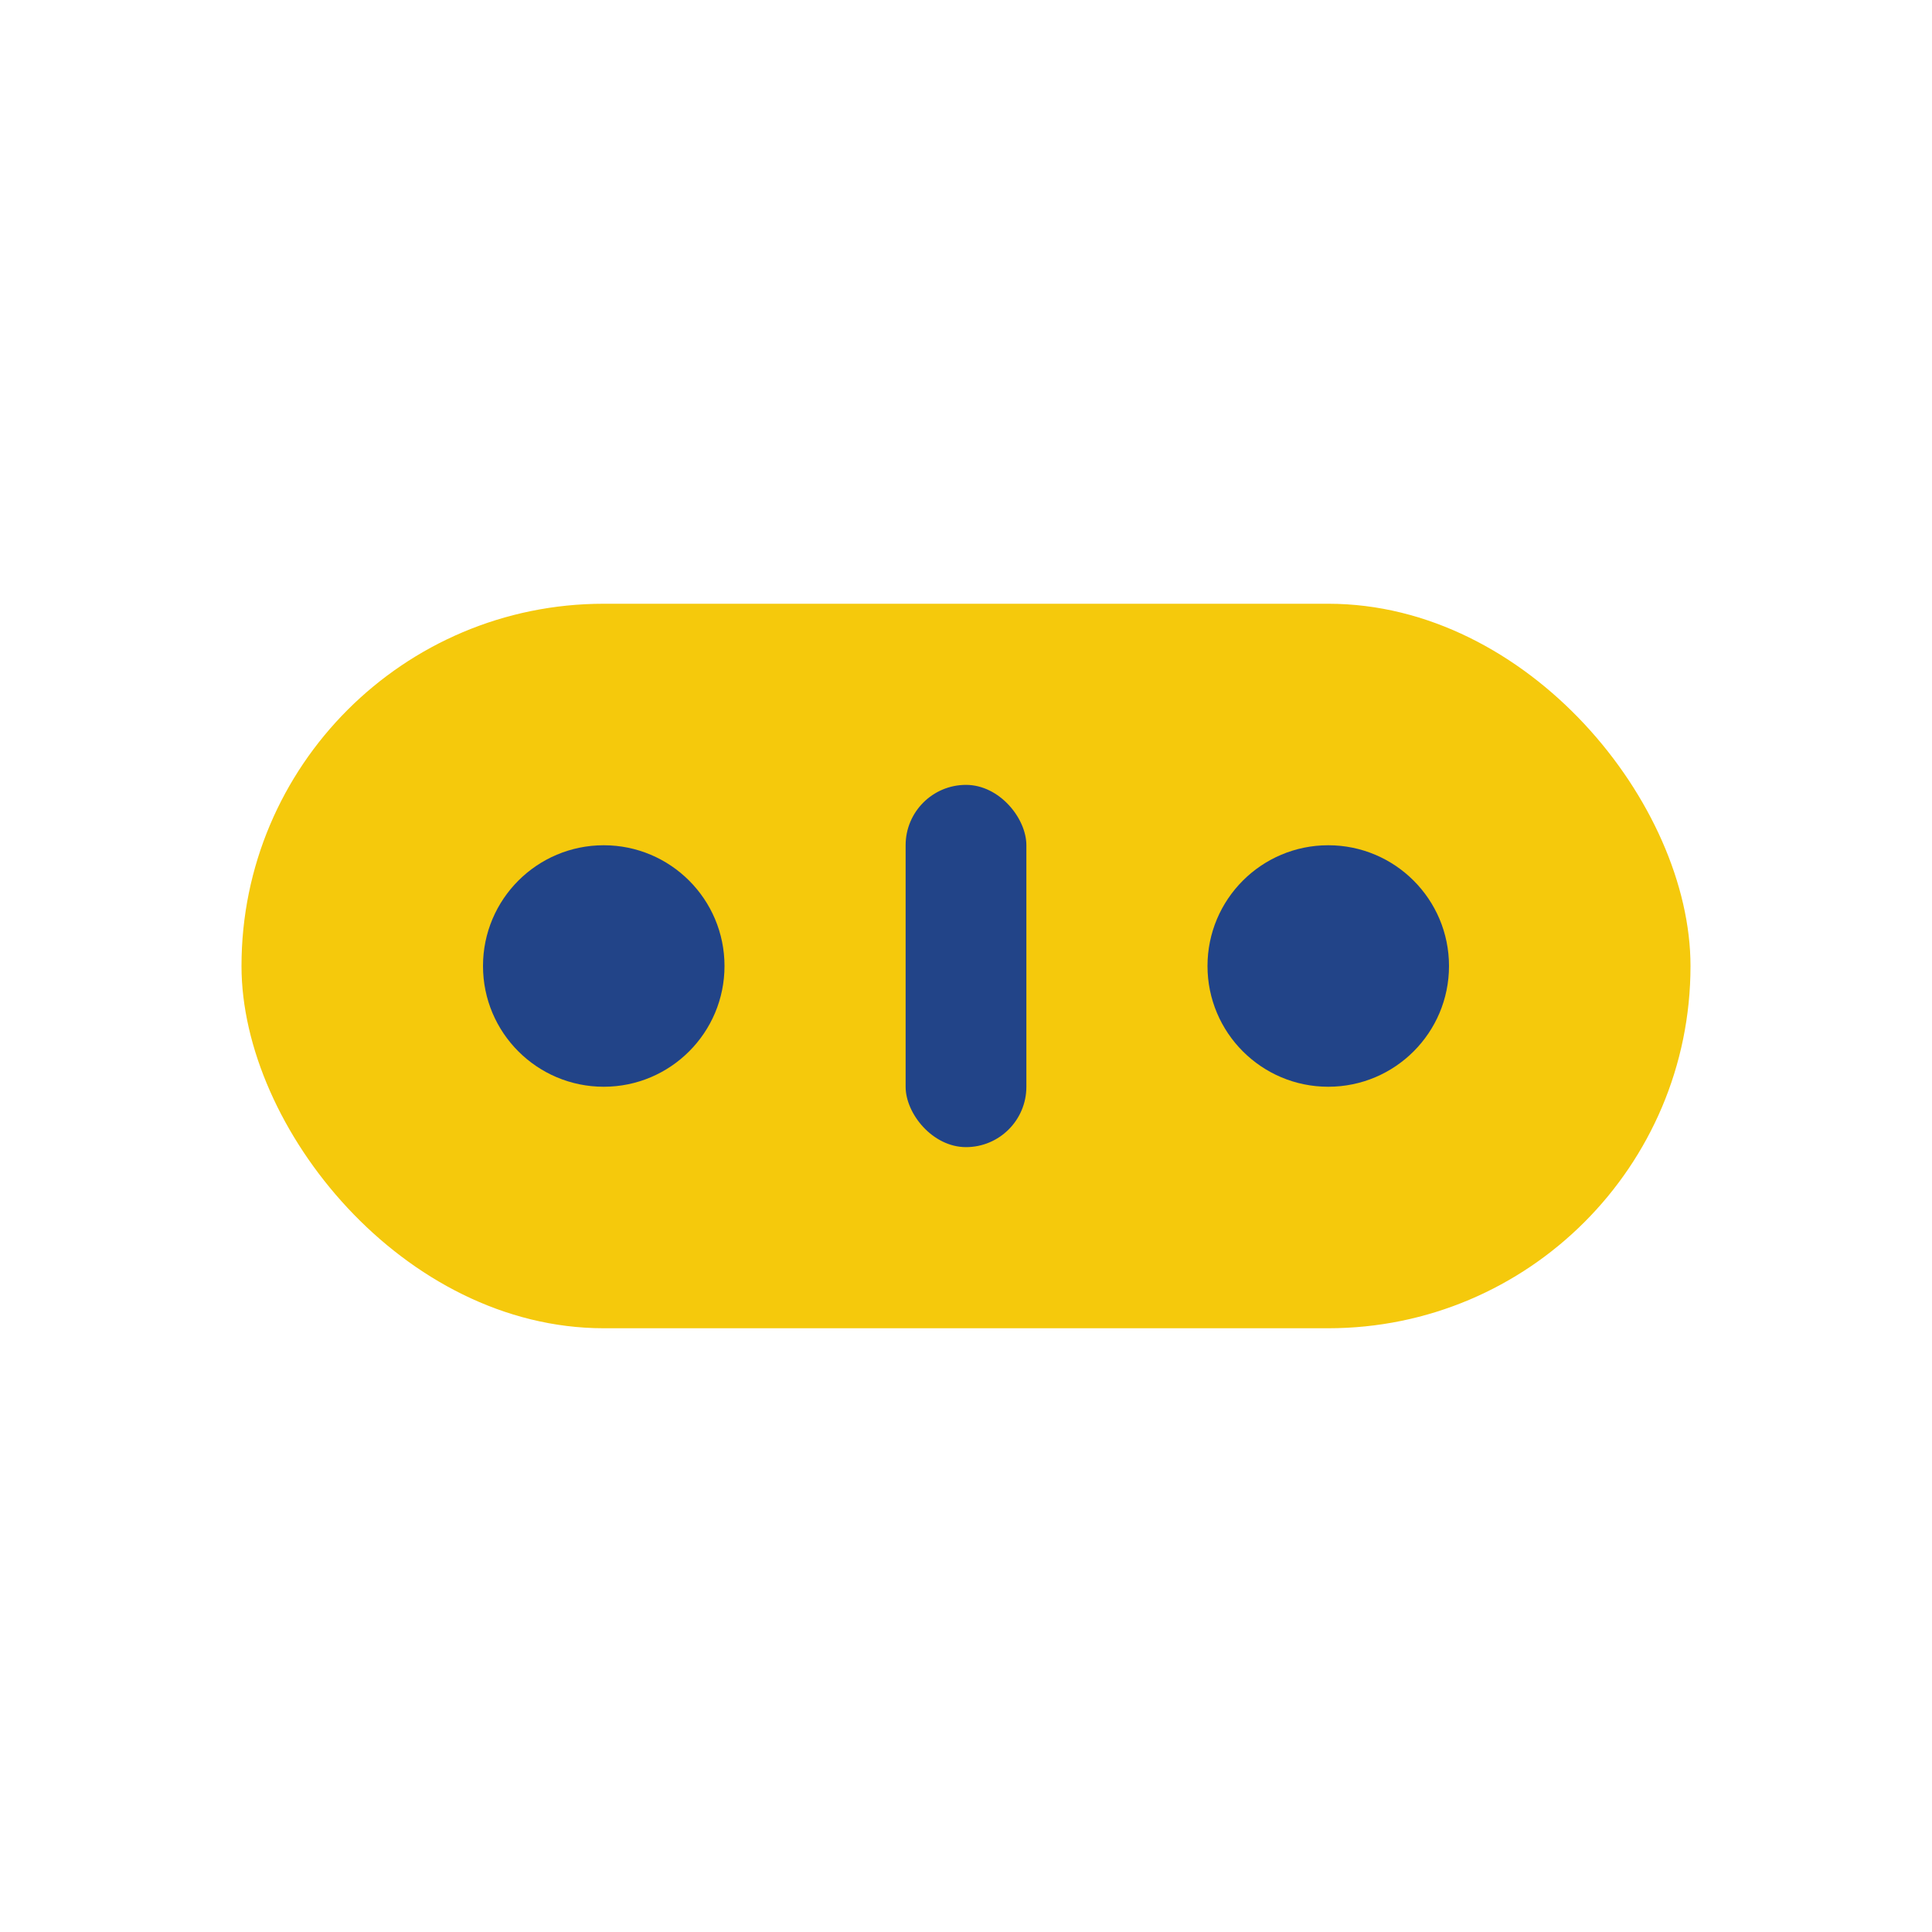 <?xml version="1.0" encoding="UTF-8"?>
<svg xmlns="http://www.w3.org/2000/svg" width="32" height="32" viewBox="0 0 32 32"><rect x="4" y="10" width="24" height="12" rx="6" fill="#F5C90C"/><circle cx="10" cy="16" r="2" fill="#224488"/><circle cx="22" cy="16" r="2" fill="#224488"/><rect x="15" y="13" width="2" height="6" rx="1" fill="#224488"/></svg>